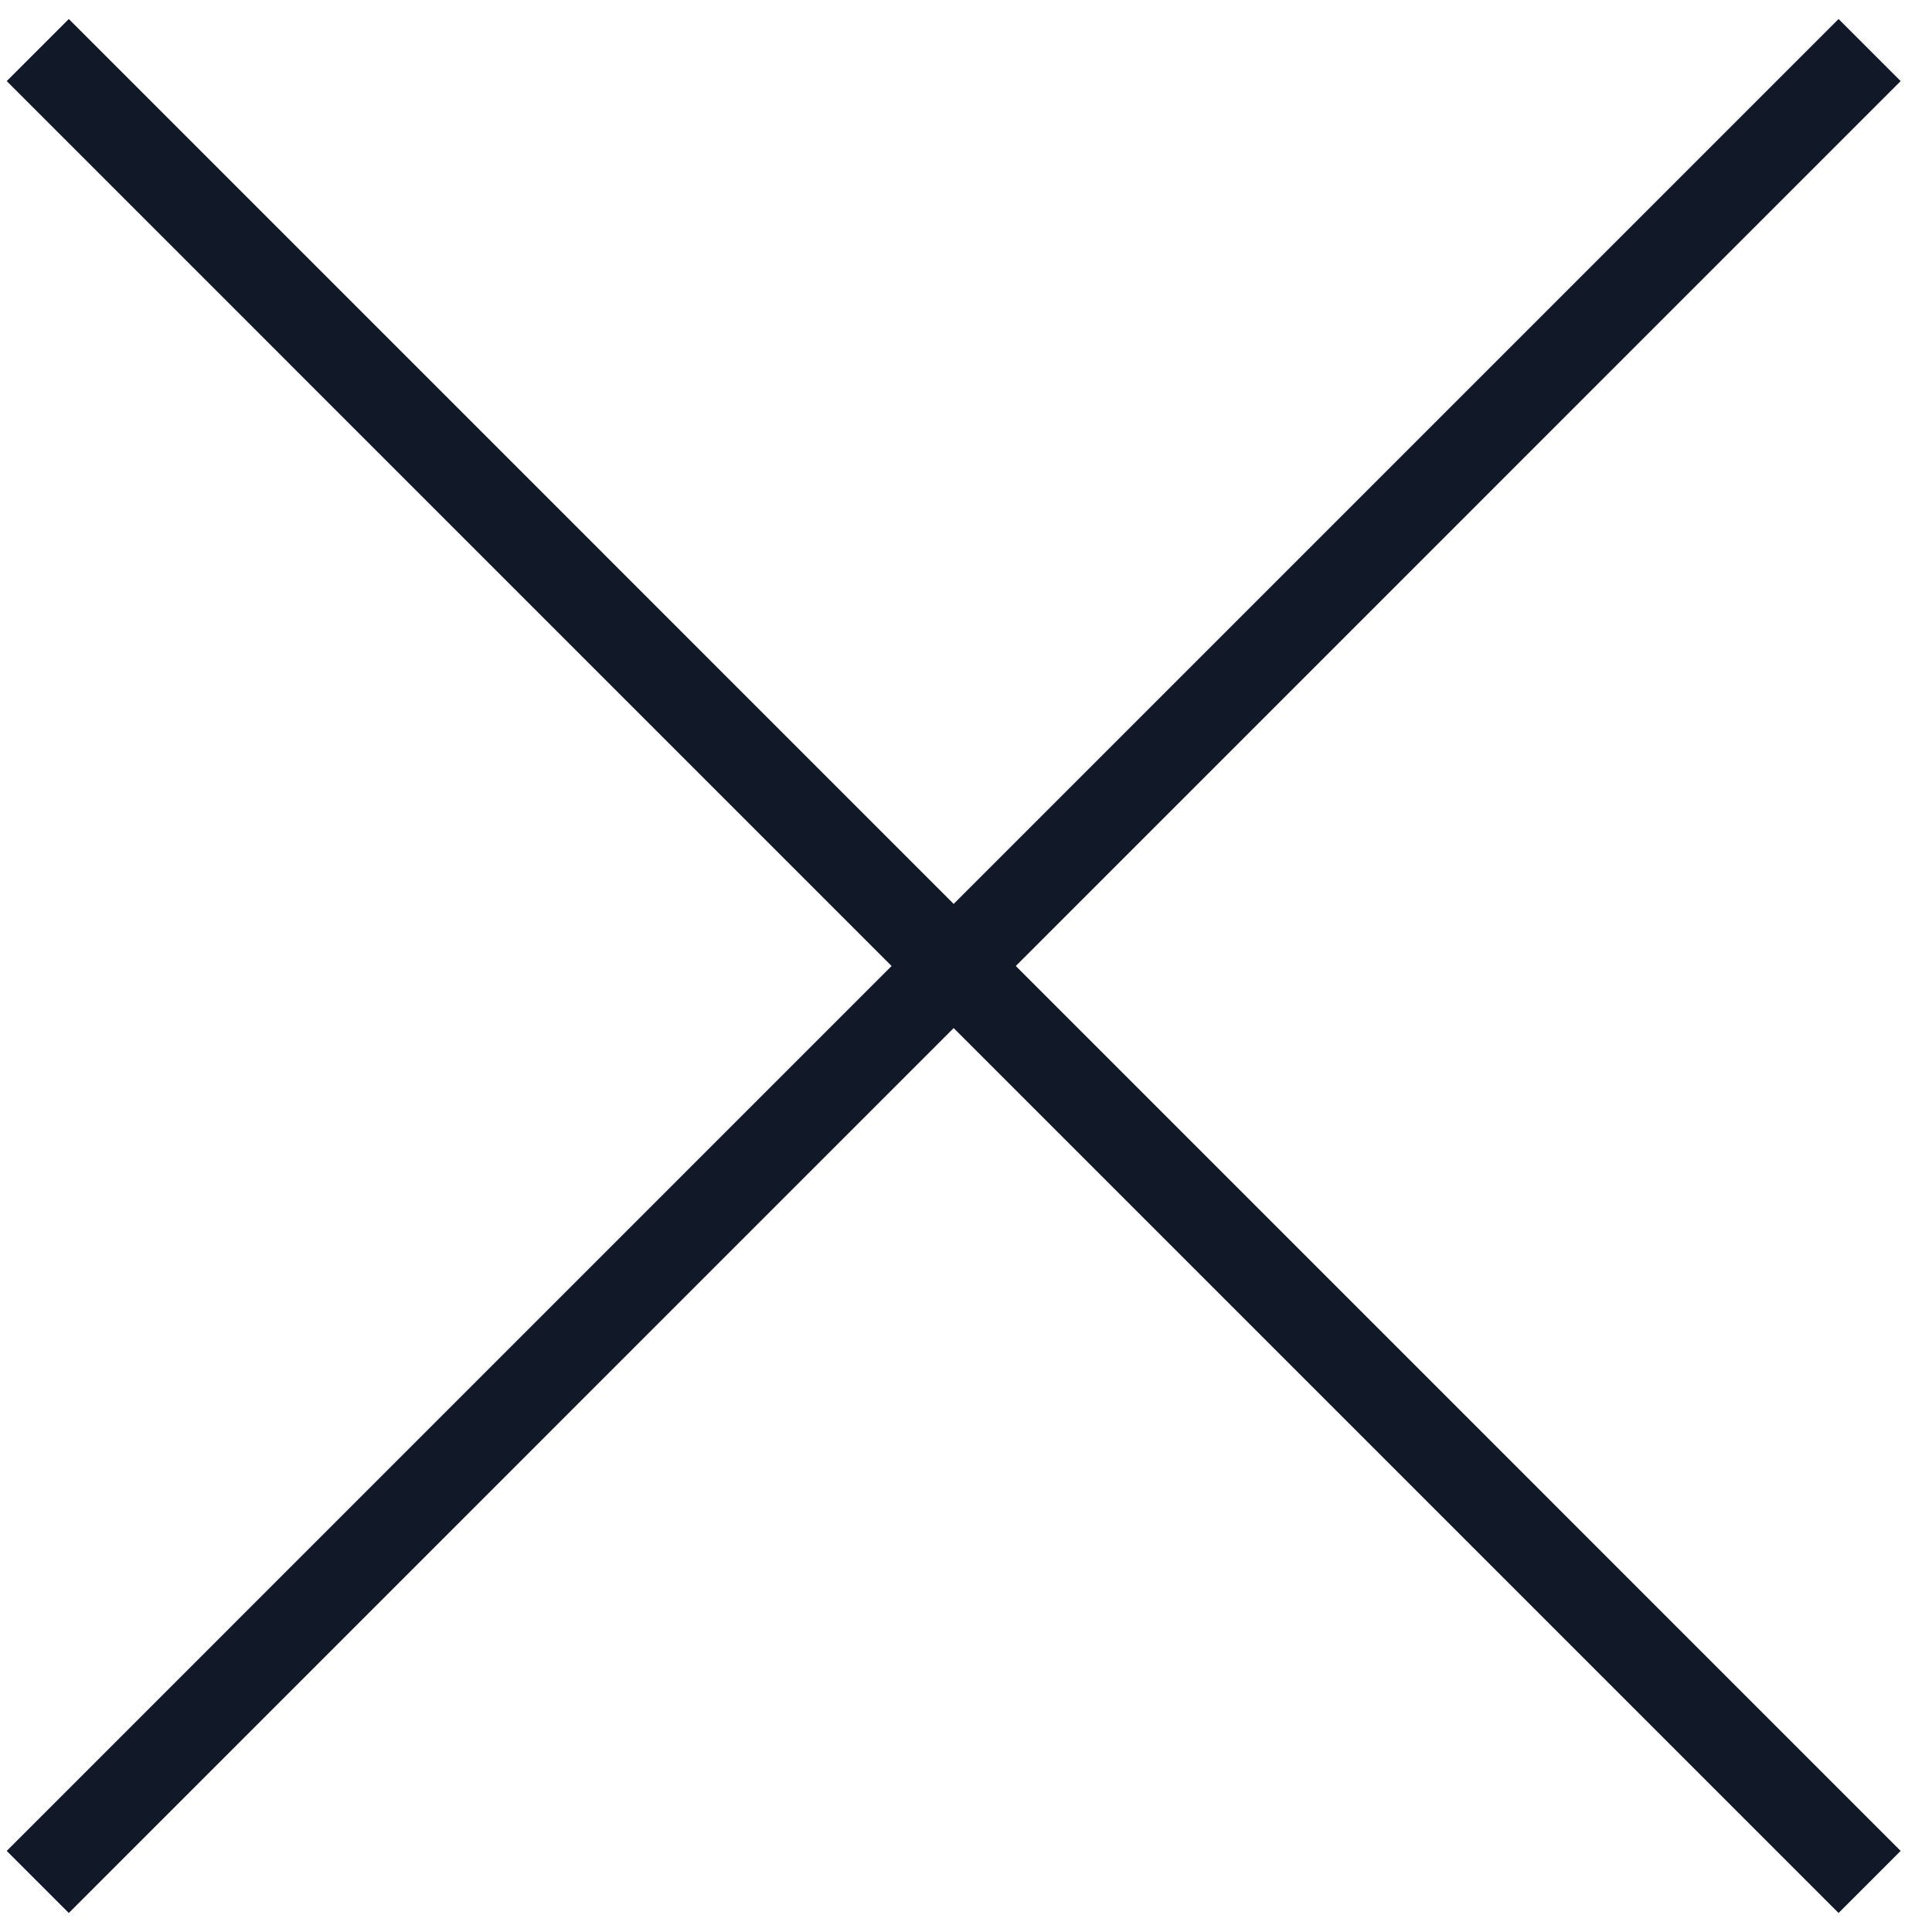 <svg width="44" height="44" viewBox="0 0 44 44" fill="none" xmlns="http://www.w3.org/2000/svg">
<path fill-rule="evenodd" clip-rule="evenodd" d="M21.719 23.414L41.872 43.567L43.286 42.153L23.134 22L43.286 1.847L41.872 0.433L21.719 20.586L1.567 0.433L0.153 1.847L20.305 22L0.153 42.153L1.567 43.567L21.719 23.414Z" fill="#111827"/>
</svg>
